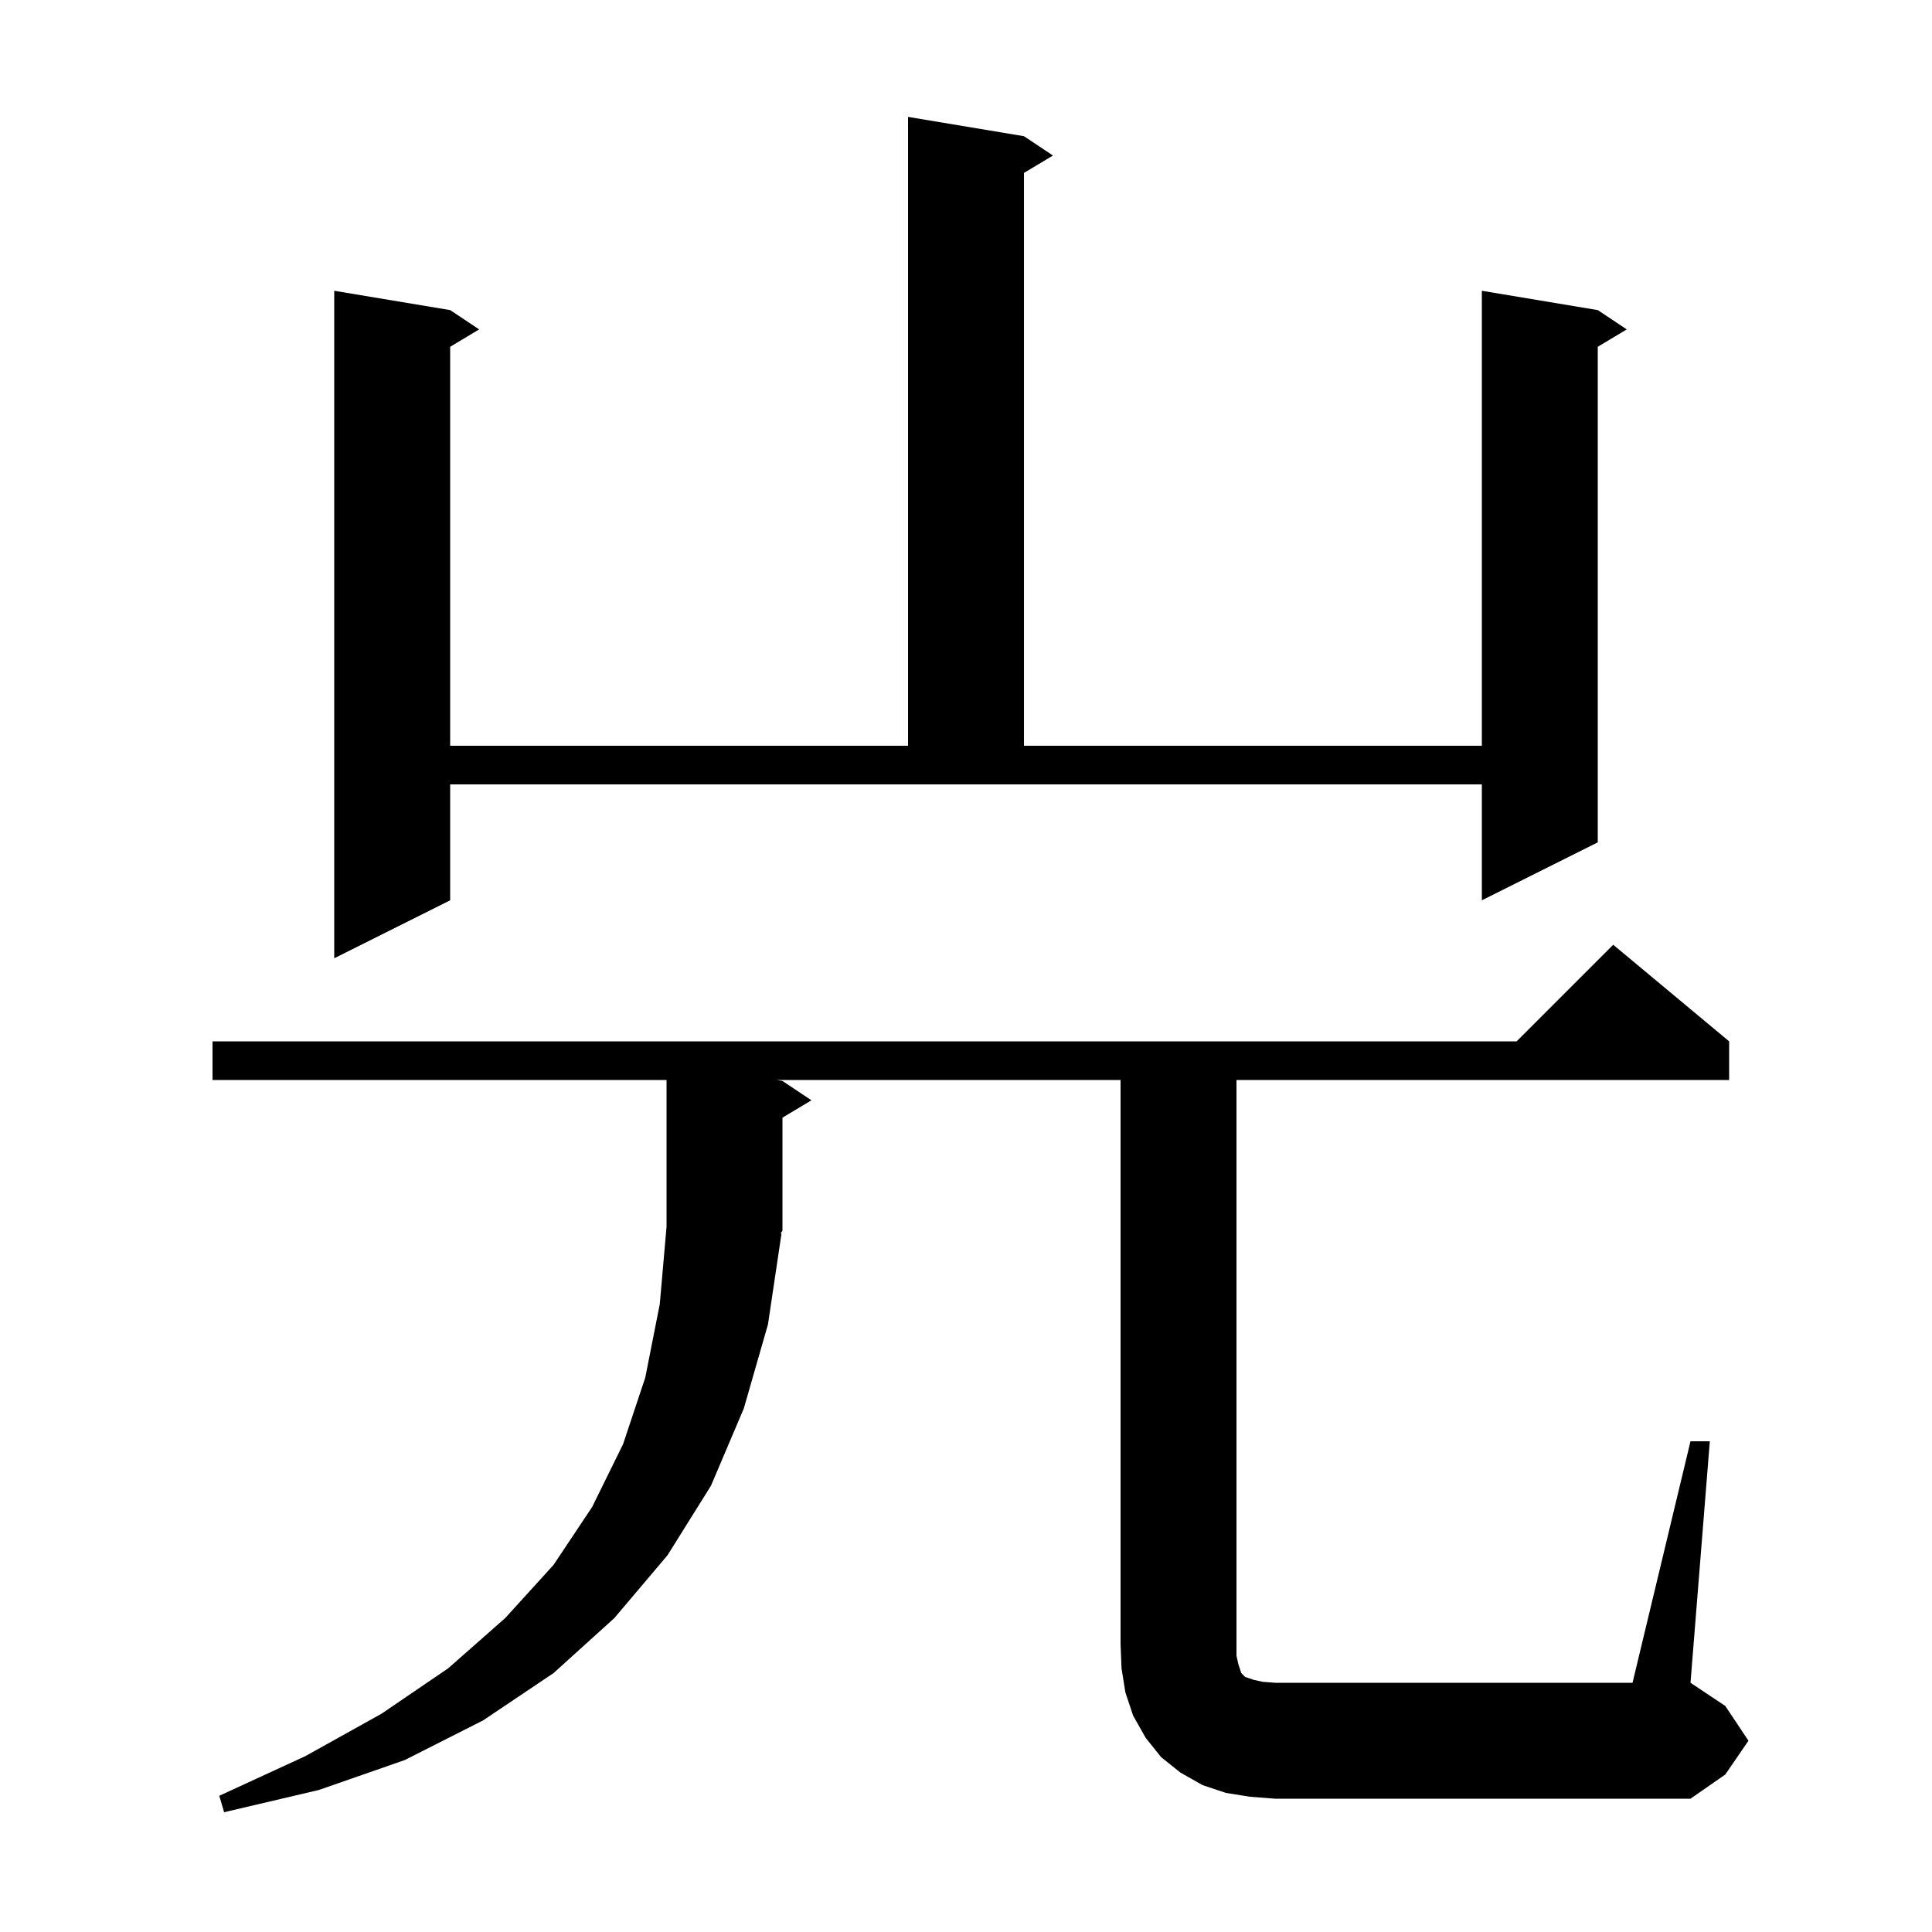 <svg xmlns="http://www.w3.org/2000/svg" xmlns:xlink="http://www.w3.org/1999/xlink" version="1.1" baseProfile="full" viewBox="0 0 200 200" width="200" height="200"><g fill="currentColor"><path d="M 175.0 149.2 L 177.0 149.2 L 175.0 174.2 L 178.6 176.6 L 181.0 180.2 L 178.6 183.7 L 175.0 186.2 L 132.0 186.2 L 129.4 186.0 L 126.9 185.6 L 124.5 184.8 L 122.2 183.5 L 120.2 181.9 L 118.6 179.9 L 117.3 177.6 L 116.5 175.2 L 116.1 172.7 L 116.0 170.2 L 116.0 111.8 L 80.4 111.8 L 81.0 111.9 L 84.0 113.9 L 81.0 115.7 L 81.0 127.4 L 80.804 127.694 L 80.9 127.7 L 79.5 137.1 L 77.0 145.8 L 73.6 153.8 L 69.1 161.0 L 63.6 167.5 L 57.3 173.2 L 50.0 178.1 L 41.9 182.2 L 33.0 185.3 L 23.2 187.6 L 22.7 185.9 L 31.6 181.8 L 39.5 177.4 L 46.4 172.7 L 52.3 167.5 L 57.3 162.0 L 61.3 156.0 L 64.5 149.5 L 66.8 142.6 L 68.3 135.0 L 69.0 127.0 L 69.0 111.8 L 22.0 111.8 L 22.0 107.8 L 157.0 107.8 L 167.0 97.8 L 179.0 107.8 L 179.0 111.8 L 128.0 111.8 L 128.0 171.4 L 128.2 172.3 L 128.5 173.2 L 128.9 173.6 L 129.8 173.9 L 130.7 174.1 L 132.0 174.2 L 169.0 174.2 Z M 46.6 93.2 L 34.6 99.2 L 34.6 30.1 L 46.6 32.1 L 49.6 34.1 L 46.6 35.9 L 46.6 77.2 L 94.0 77.2 L 94.0 12.1 L 106.0 14.1 L 109.0 16.1 L 106.0 17.9 L 106.0 77.2 L 153.4 77.2 L 153.4 30.1 L 165.4 32.1 L 168.4 34.1 L 165.4 35.9 L 165.4 87.2 L 153.4 93.2 L 153.4 81.2 L 46.6 81.2 Z "/></g></svg>